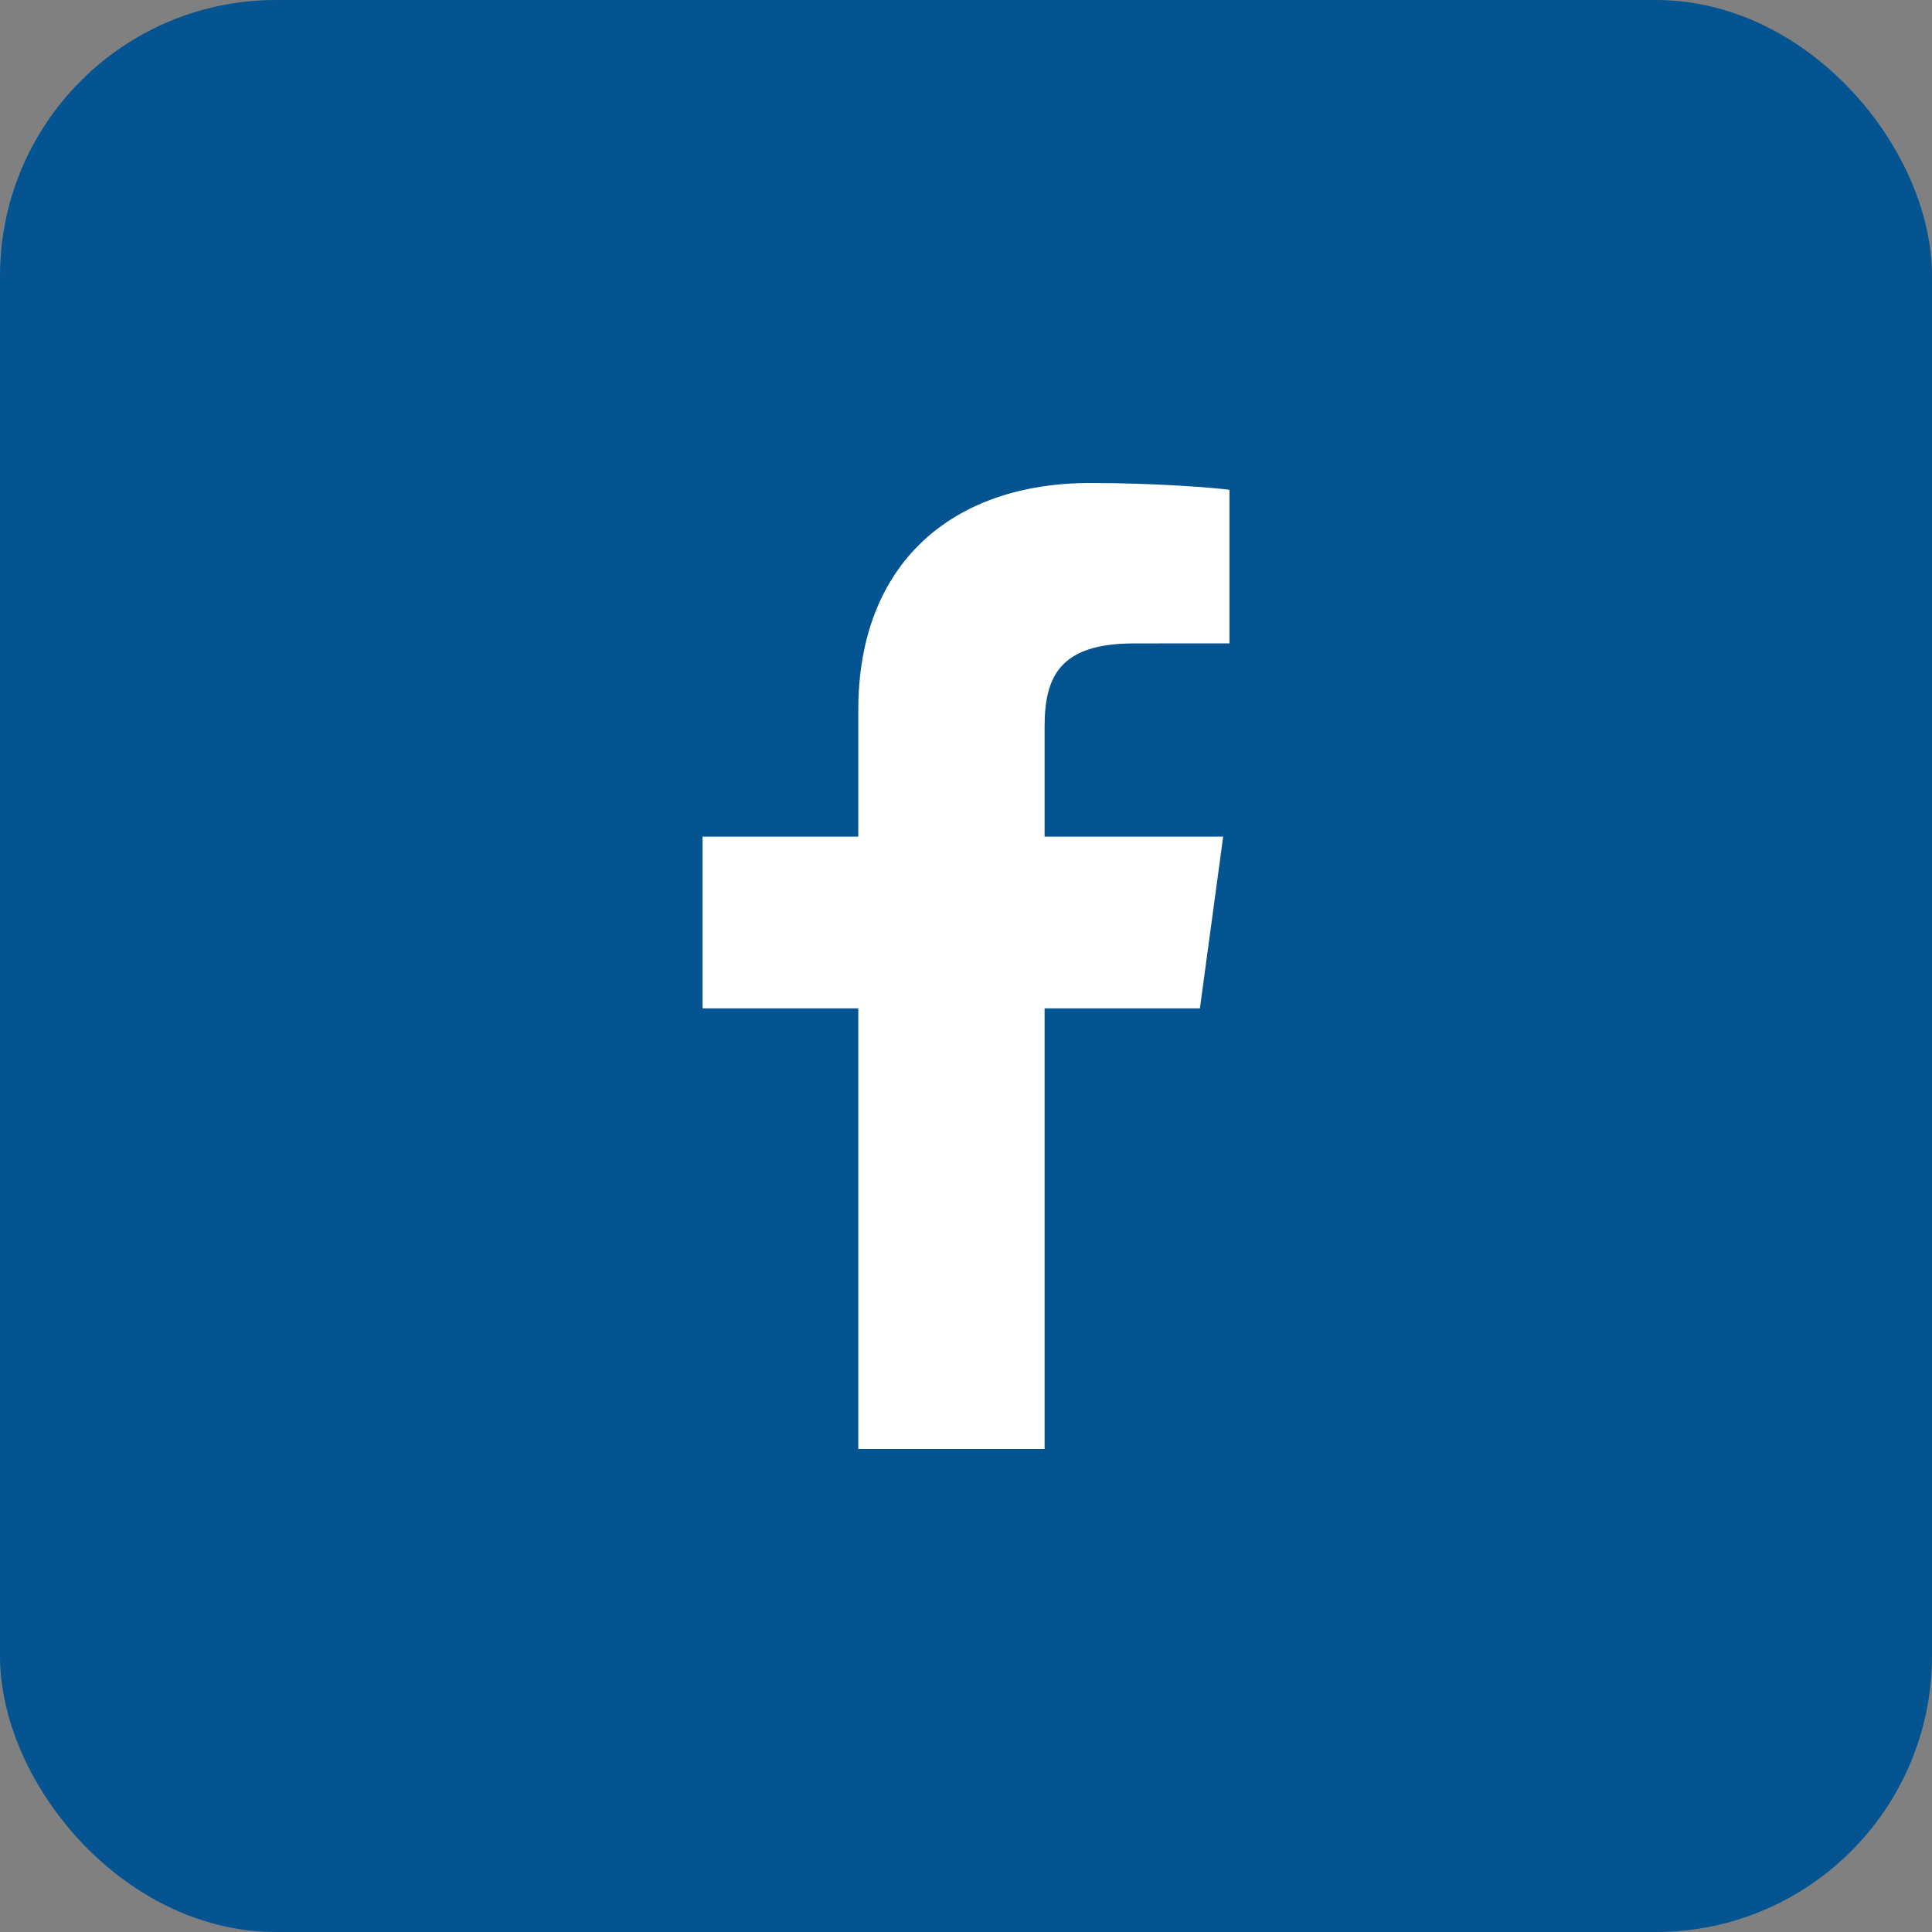 <svg width="28" height="28" viewBox="0 0 28 28" fill="none" xmlns="http://www.w3.org/2000/svg">
<rect x="0" y="0" width="28" height="28" fill="#808080" stroke="none"/>
<rect x="0.5" y="0.5" width="27" height="27" rx="3.5" fill="#045491" stroke="#045491"/>
<path d="M15.139 21V14.614H17.39L17.727 12.125H15.139V10.536C15.139 9.816 15.349 9.325 16.434 9.325L17.818 9.324V7.098C17.579 7.068 16.757 7 15.801 7C13.805 7 12.439 8.16 12.439 10.29V12.125H10.182V14.614H12.439V21H15.139V21Z" fill="white"/>
</svg>
